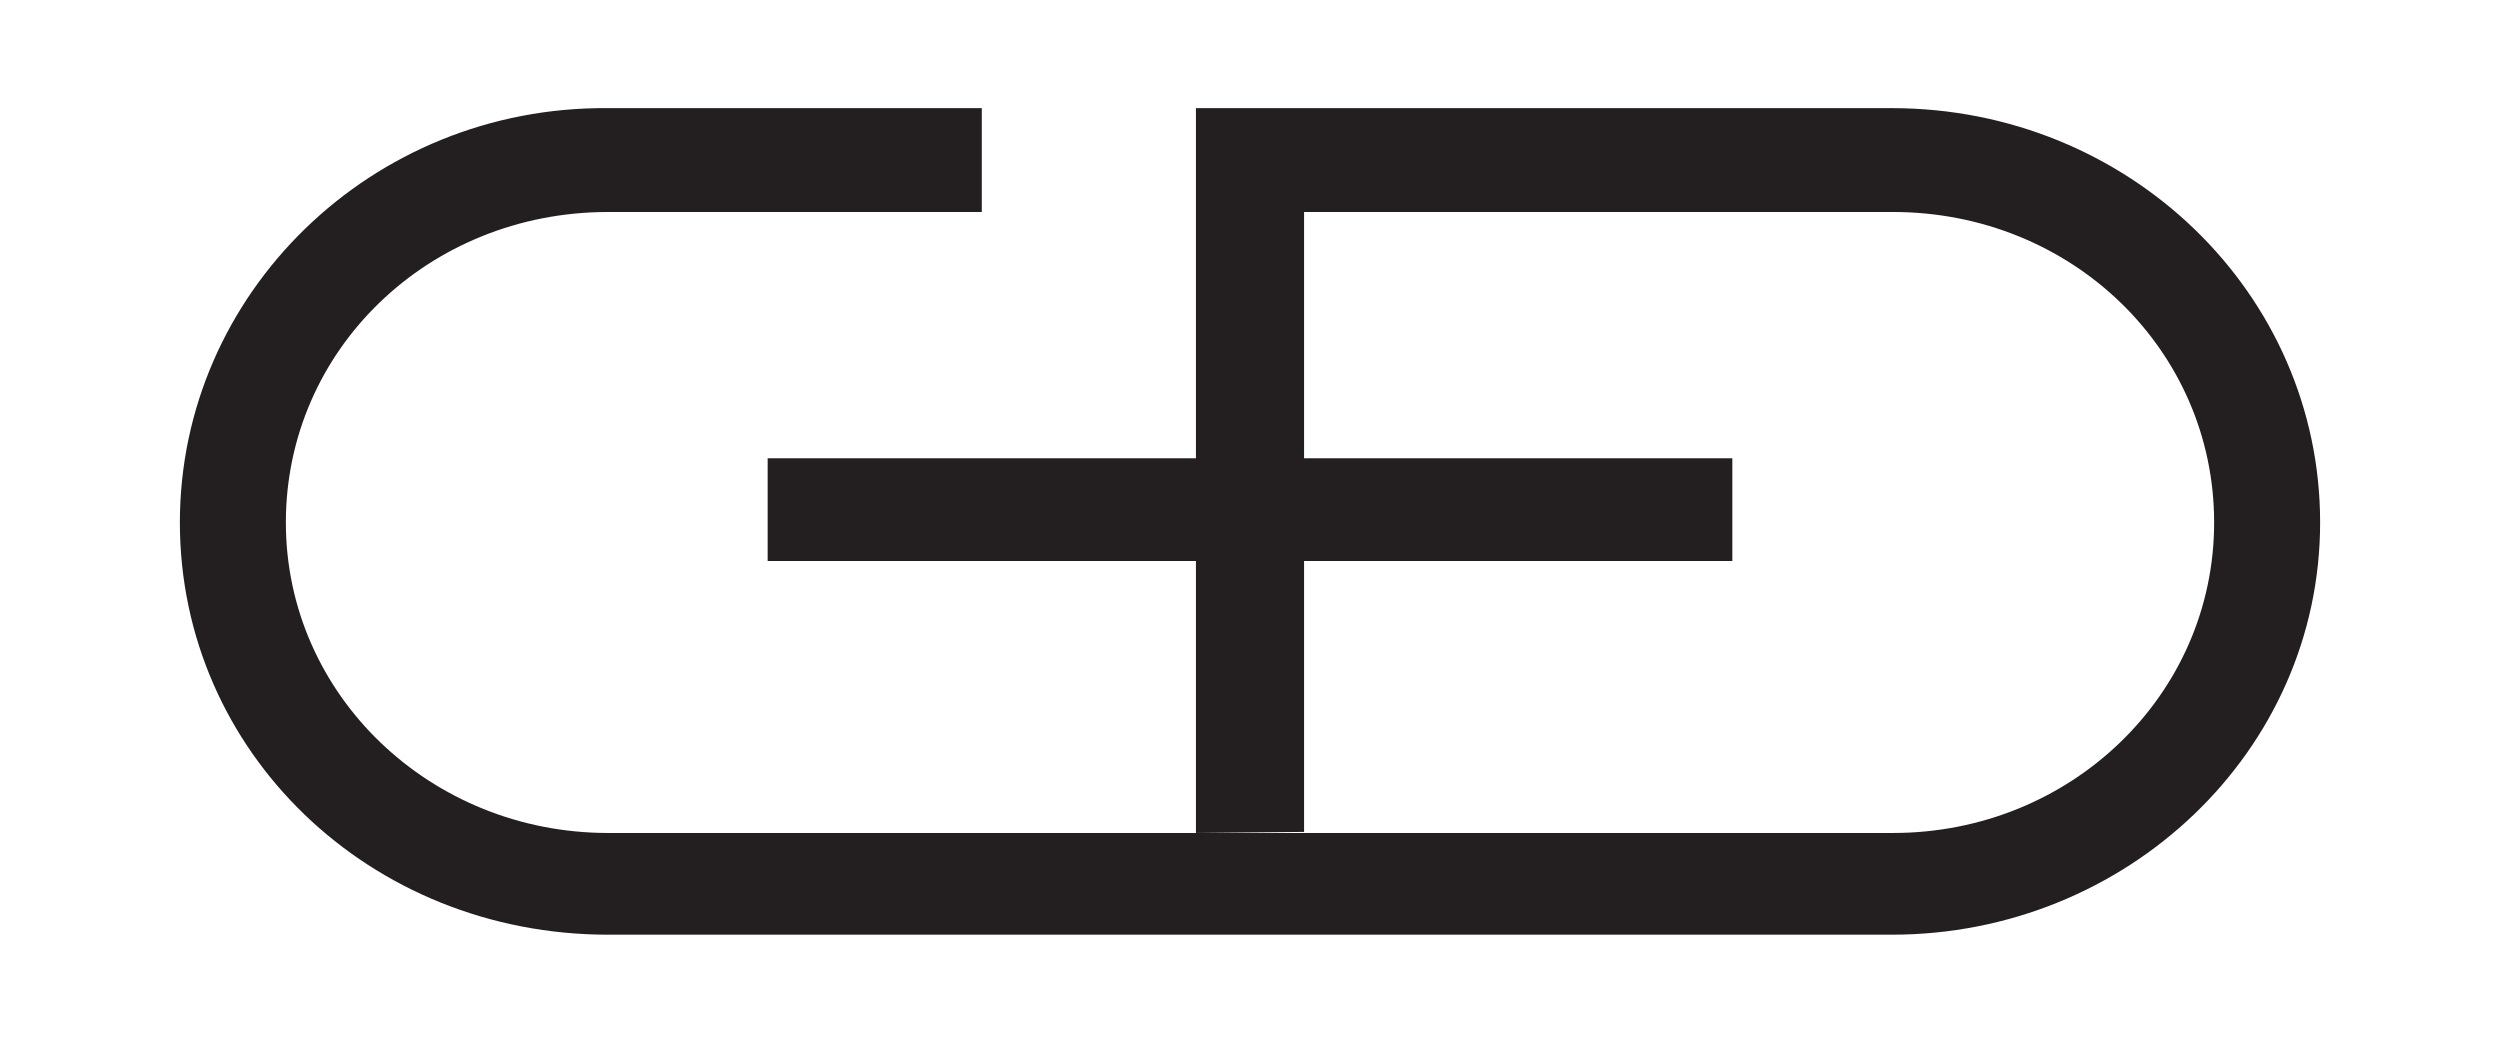 <?xml version="1.0" encoding="utf-8"?>
<!-- Generator: Adobe Illustrator 23.1.0, SVG Export Plug-In . SVG Version: 6.00 Build 0)  -->
<svg version="1.1" xmlns="http://www.w3.org/2000/svg" xmlns:xlink="http://www.w3.org/1999/xlink" x="0px" y="0px"
	 viewBox="0 0 233.5 97.5" style="enable-background:new 0 0 233.5 97.5;" xml:space="preserve">
<style type="text/css">
	.st0{fill:#231F20;}
</style>
<g id="Hintergrund">
</g>
<g id="Hilfslinien_anzeigen">
</g>
<g id="Vordergrund">
	<g>
		<path class="st0" d="M111.7,77.8V52.4h-40v-9.6h40V10.1l65,0c22.1,0,40,17.3,40,38.7c0,21.4-18.1,38.5-40,38.5H56.8
			c-22.3,0-40-17.1-40-38.5c0-21.4,17.9-38.9,40-38.7l34.9,0v9.7l-34.9,0c-16.8,0-30.1,12.9-30.1,29c0,16.1,13.5,29,30.1,29h120
			c16.6,0,30-12.9,30-29c0-16.1-13.3-29-30-29l-55,0v23h40v9.6h-40v25.3"/>
	</g>
</g>
</svg>
